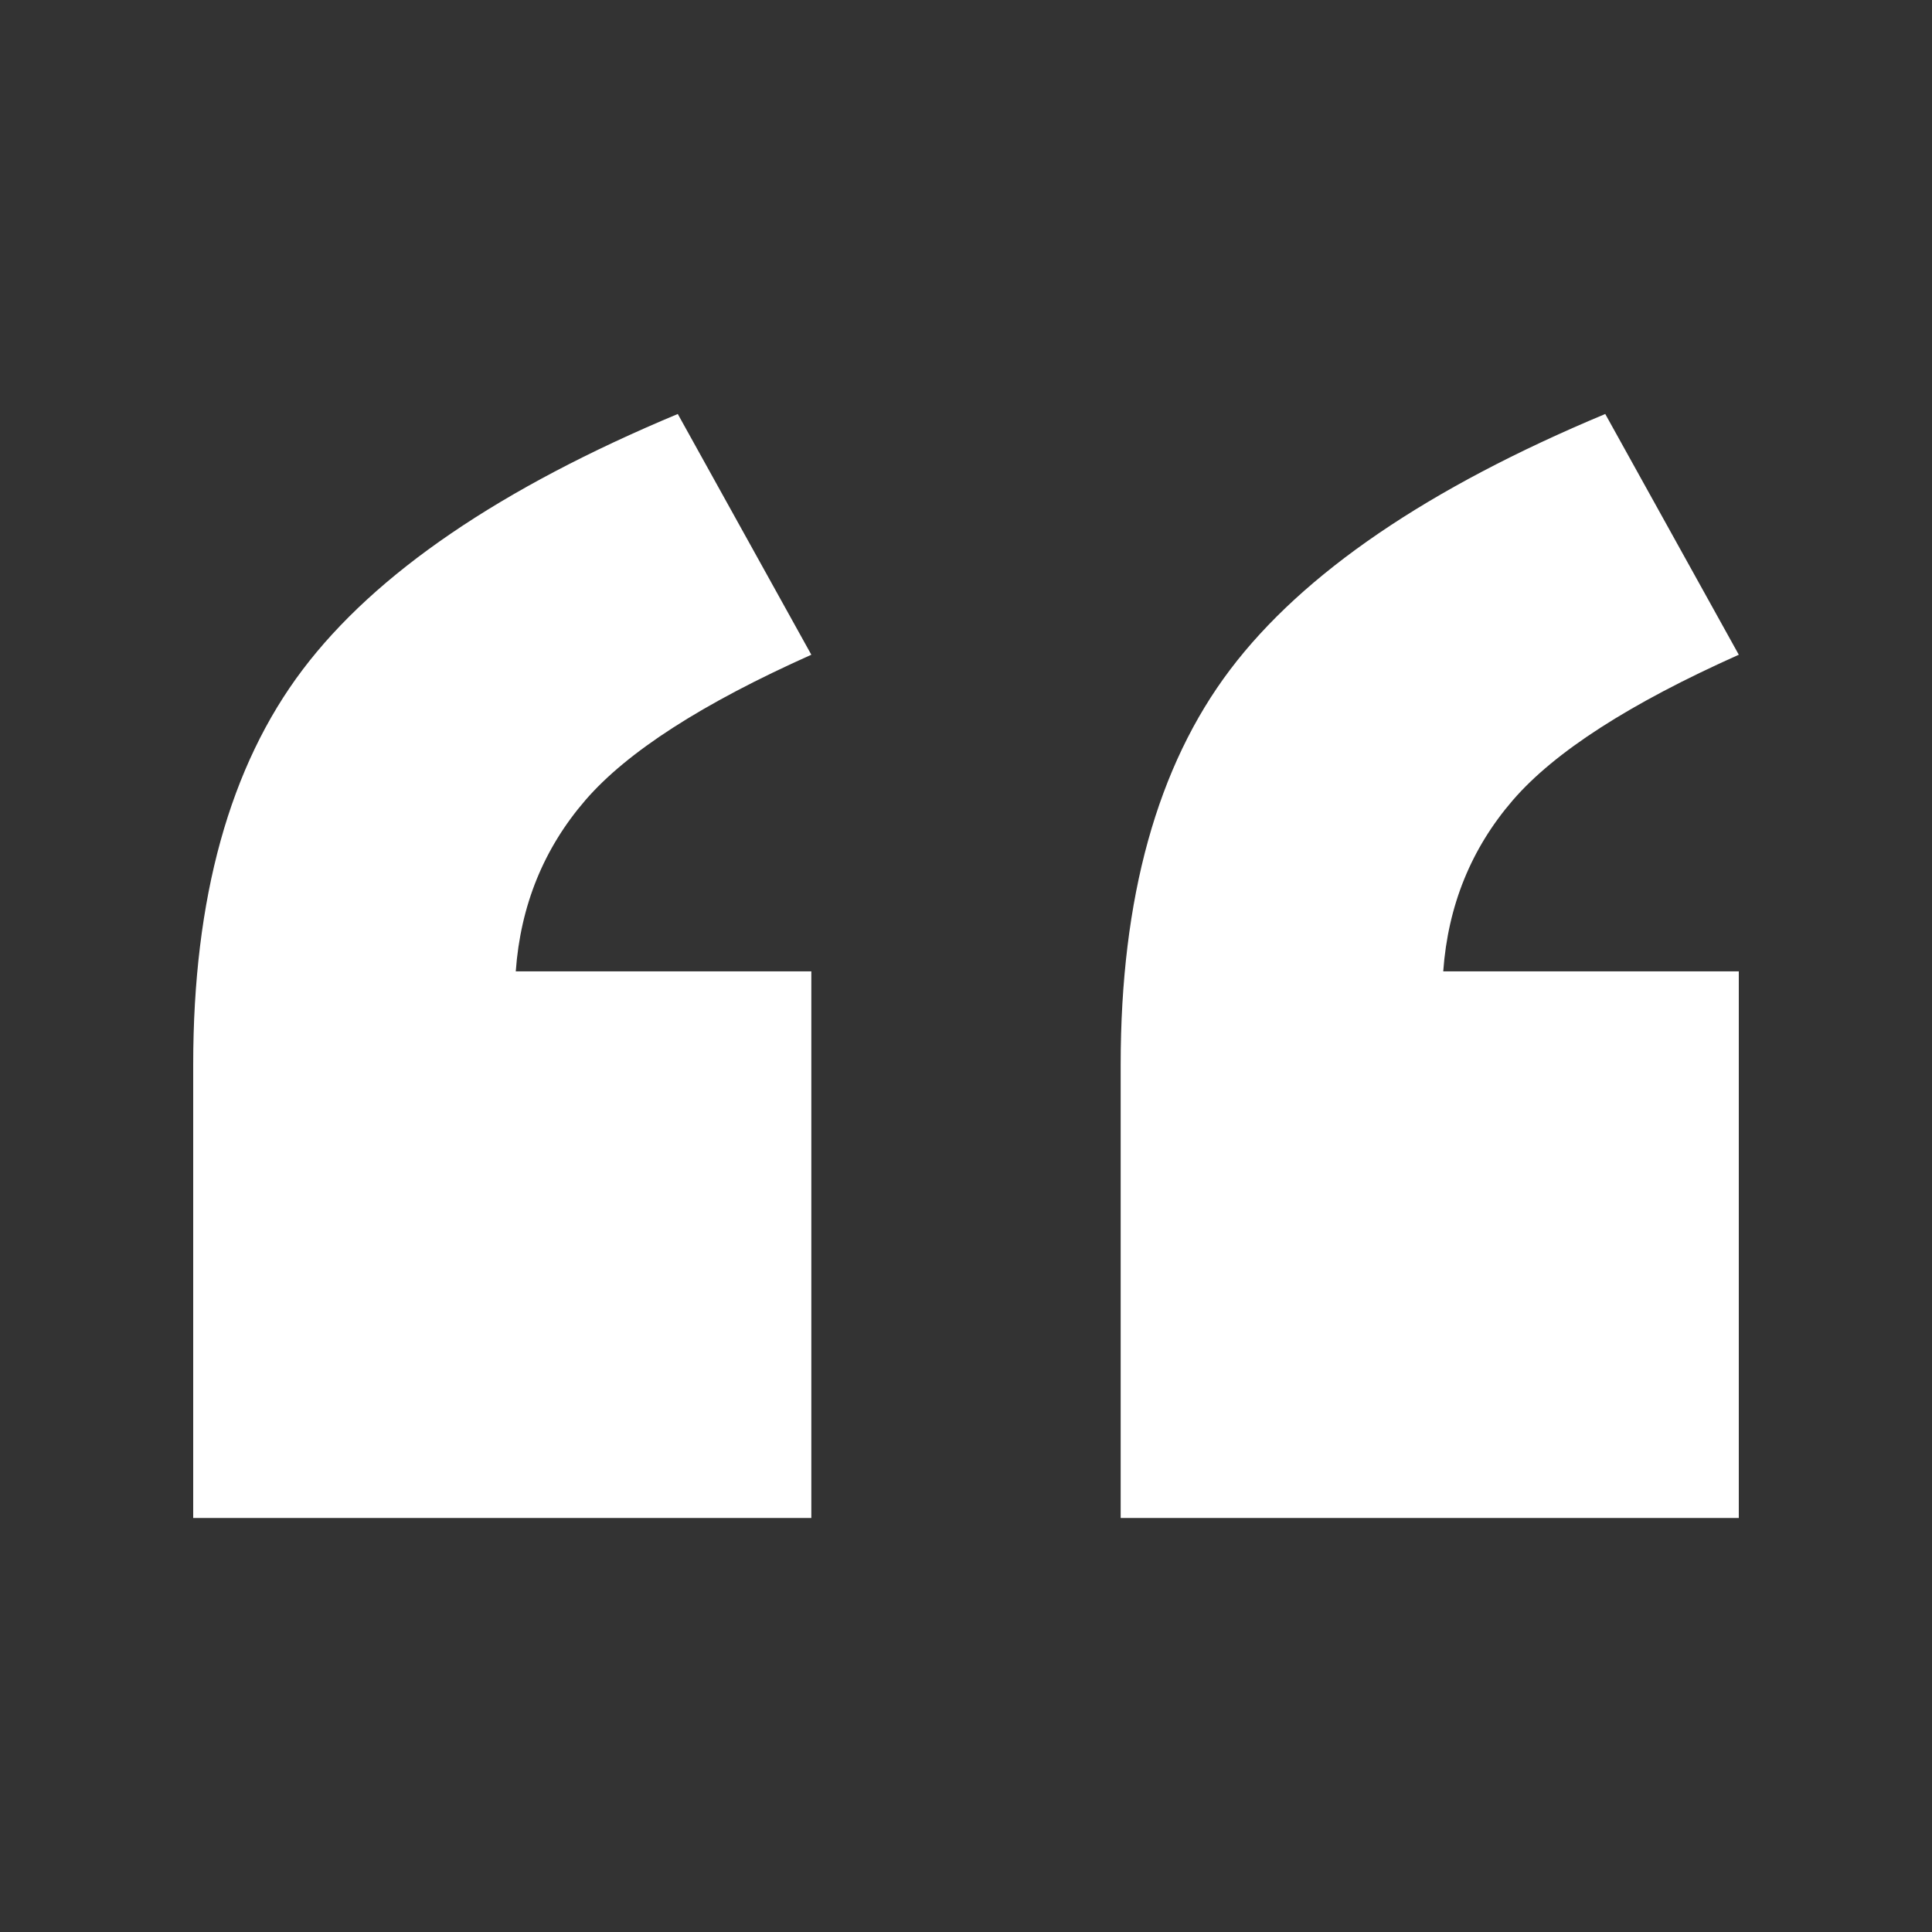 <svg id="Layer_1" data-name="Layer 1" xmlns="http://www.w3.org/2000/svg" viewBox="0 0 720 720"><rect x="0" y="0" width="720" height="720" fill="#333333" stroke="none"/><defs><style>.cls-1{fill:#fff;}</style></defs><title>Untitled-3</title><path class="cls-1" d="M302.36,565.71H72V396.81q0-93.28,40.78-147.23t139.81-95.3L302.36,244q-60.91,27.22-84.2,54.2T192.21,362H302.36Zm345.64,0H417.64V396.81q0-93.28,40.78-147.23t139.81-95.3L648,244q-60.91,27.22-84.2,54.2T537.85,362H648Z"/></svg>